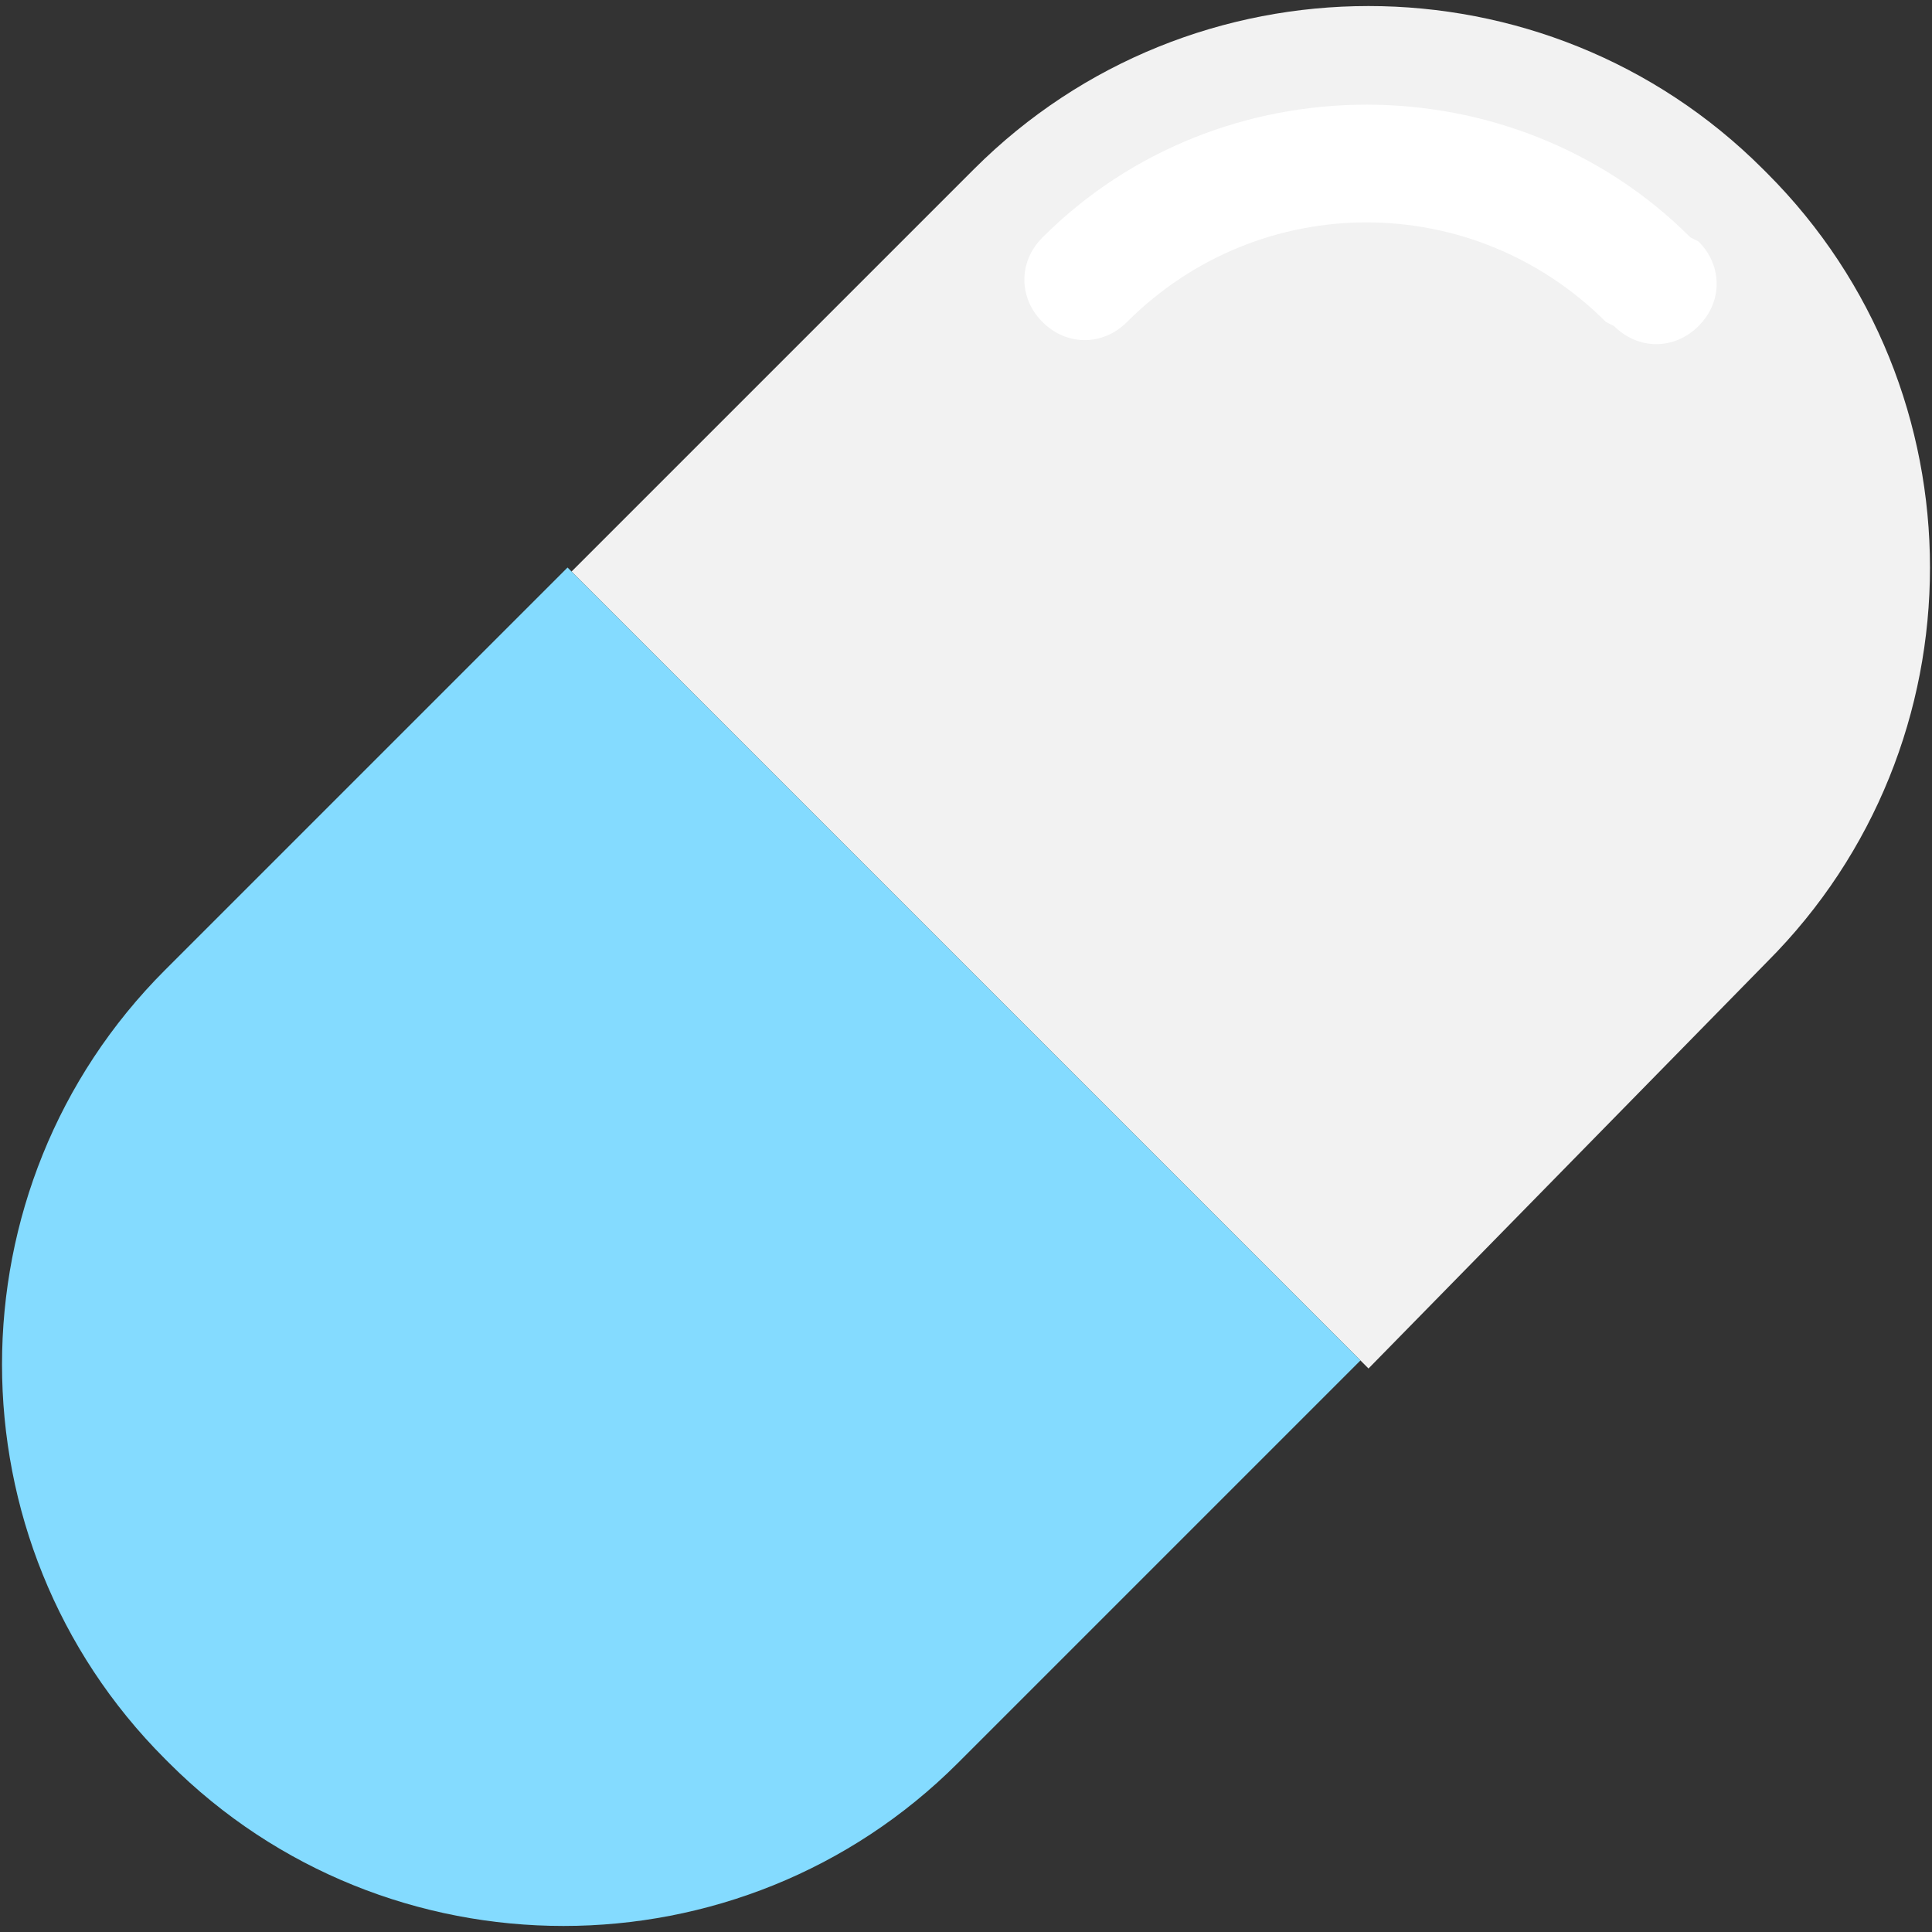 <?xml version="1.0" encoding="utf-8"?>
<!-- Generator: Adobe Illustrator 18.0.0, SVG Export Plug-In . SVG Version: 6.00 Build 0)  -->
<!DOCTYPE svg PUBLIC "-//W3C//DTD SVG 1.1//EN" "http://www.w3.org/Graphics/SVG/1.1/DTD/svg11.dtd">
<svg version="1.1" id="Layer_1" xmlns="http://www.w3.org/2000/svg" xmlns:xlink="http://www.w3.org/1999/xlink" x="0px" y="0px"
	 viewBox="0 0 48 48" enable-background="new 0 0 48 48" xml:space="preserve">
<rect x="0" y="0" width="48" height="48" fill="#333333" stroke="none"/>
<g>
	<path fill="#F2F2F2" d="M43.9,23.9c5.4-5.4,5.4-14.2,0-19.6l-0.1-0.1c-5.4-5.4-14.2-5.4-19.6,0l-10,10l19.8,19.8L43.9,23.9z"/>
	<g>
		<path fill="#FFFFFF" d="M25.9,8c-0.6-0.6-0.6-1.5,0-2.1c4.4-4.4,11.7-4.4,16.1,0L42.2,6c0.6,0.6,0.6,1.5,0,2.1
			c-0.6,0.6-1.5,0.6-2.1,0L39.9,8C36.6,4.7,31.3,4.7,28,8C27.4,8.6,26.5,8.6,25.9,8z"/>
	</g>
	<path fill="#84DBFF" d="M14.1,14.1l-10,10c-5.4,5.4-5.4,14.2,0,19.6l0.1,0.1c5.4,5.4,14.2,5.4,19.6,0l10-10L14.1,14.1z"/>
</g>
</svg>
